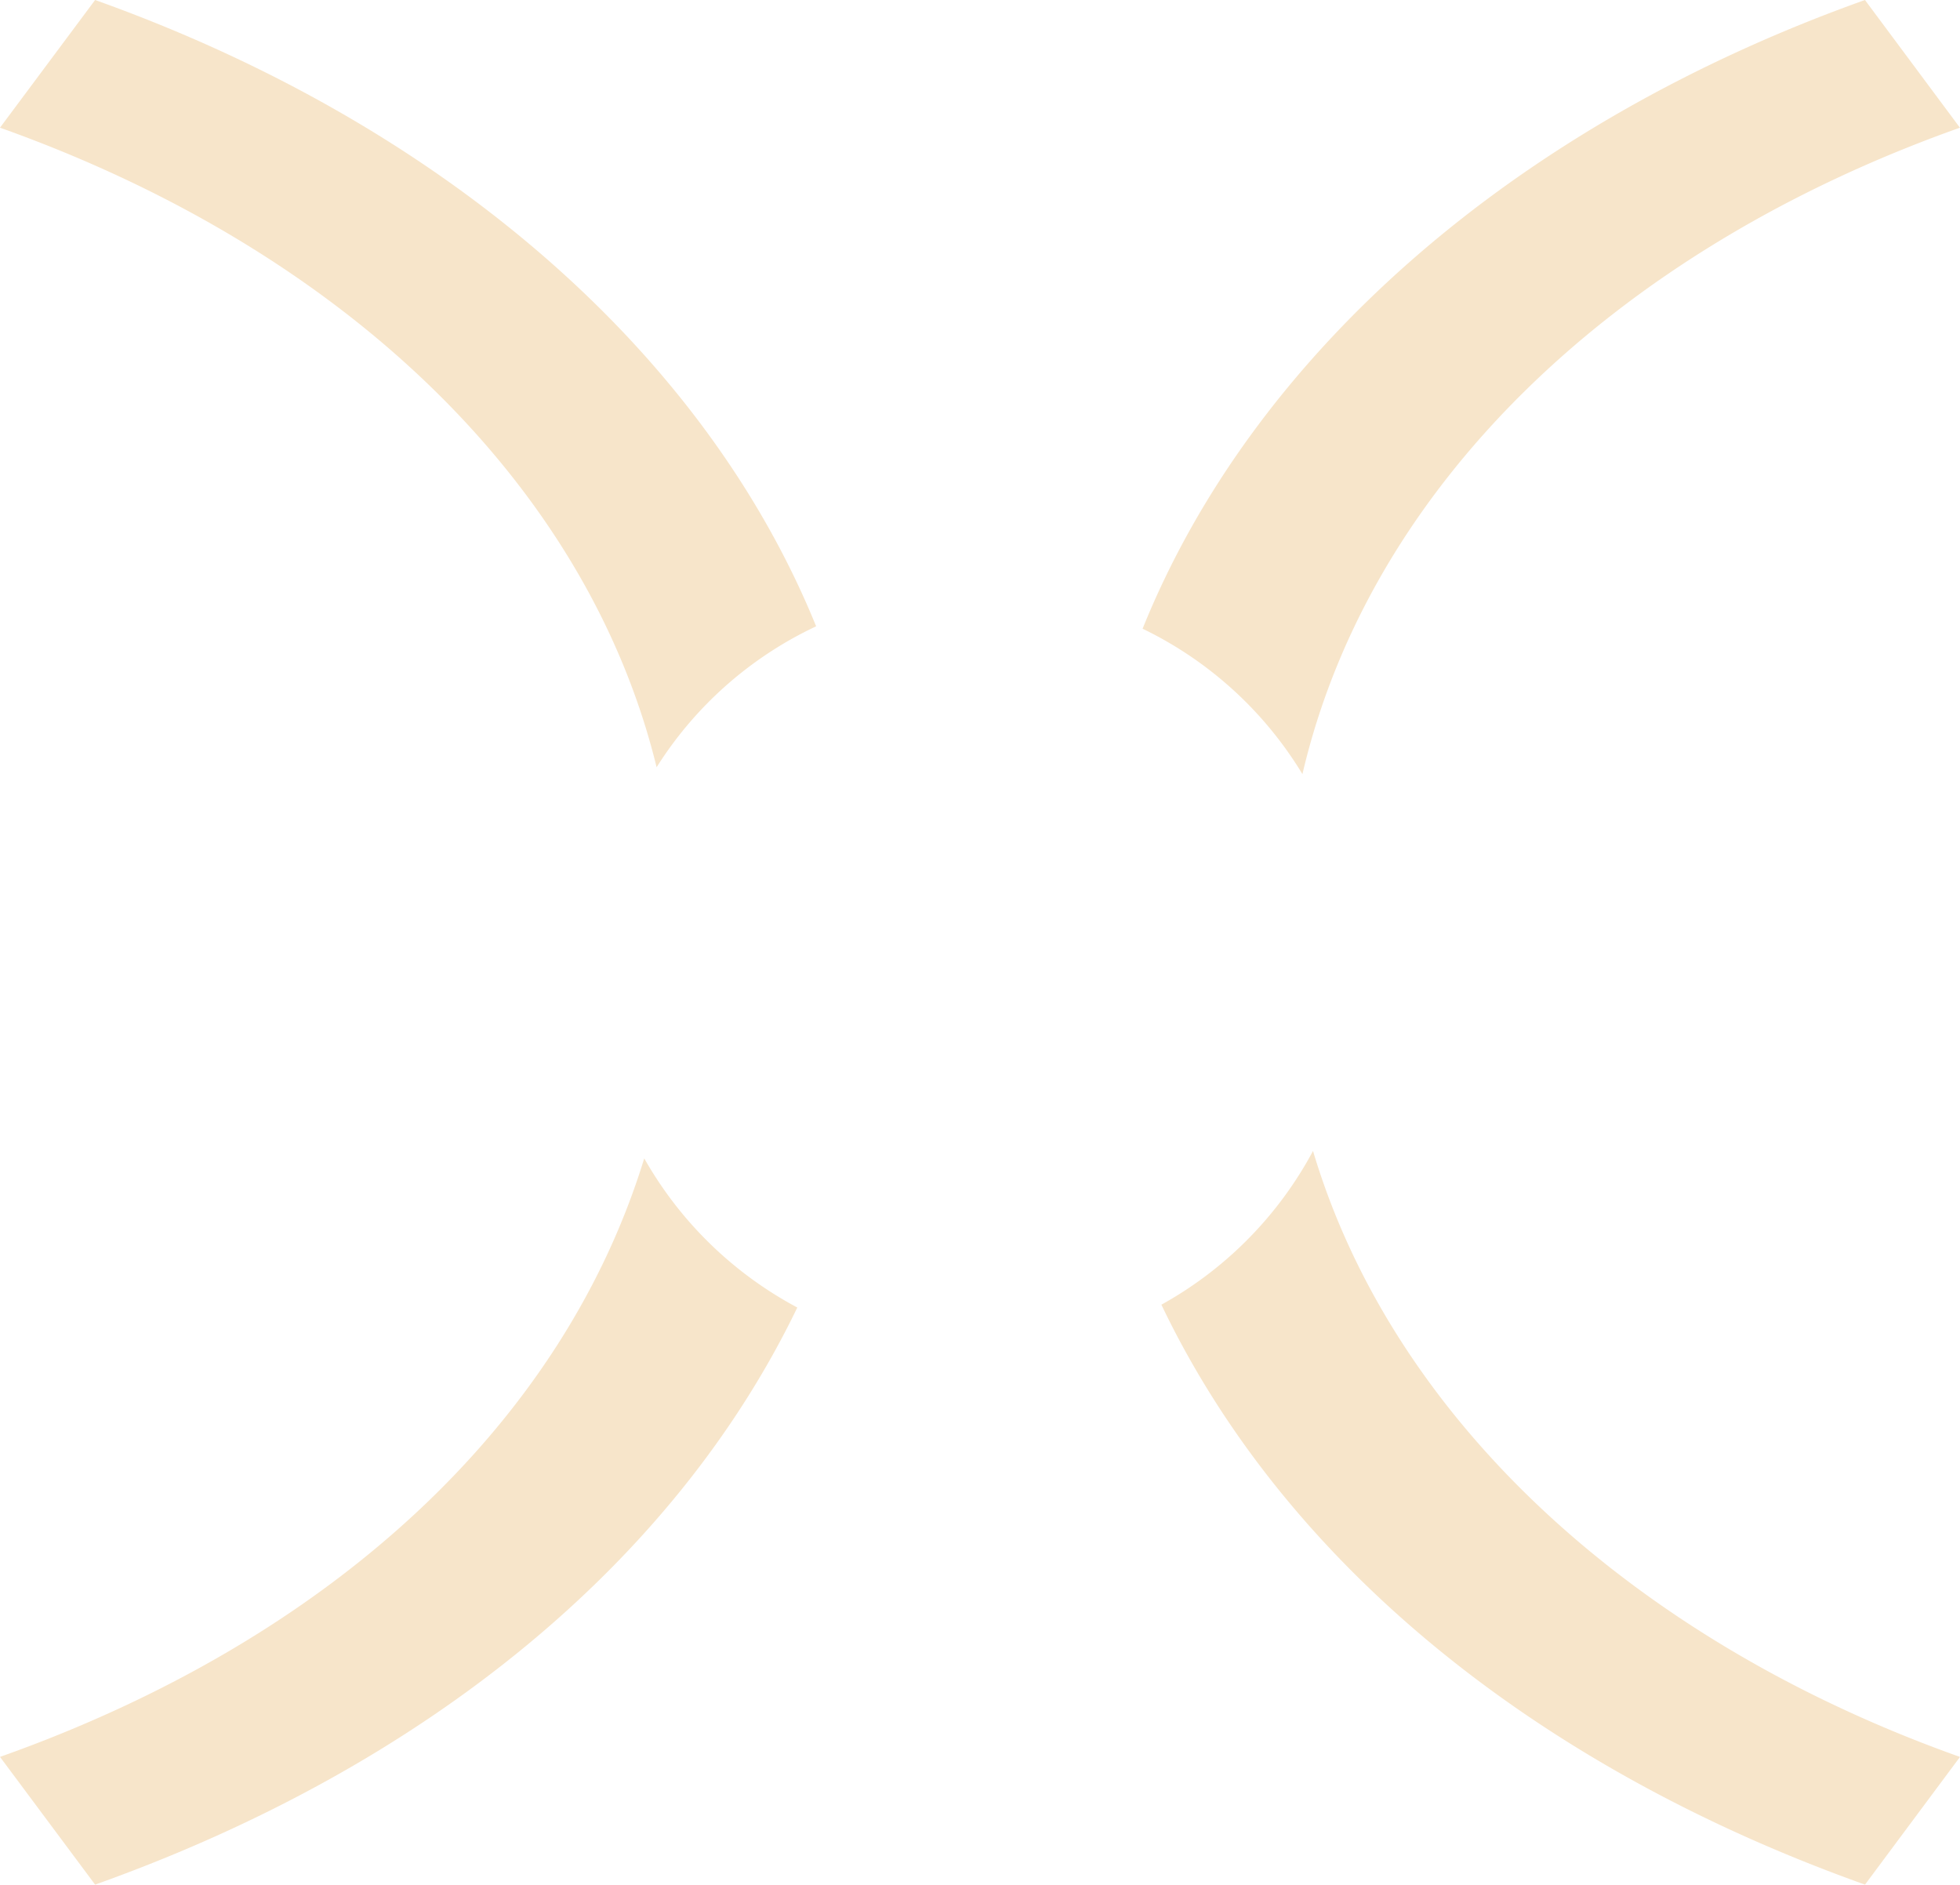 <svg xmlns="http://www.w3.org/2000/svg" width="49.232" height="47.332"><defs><clipPath id="a"><path fill="#f7e5ca" d="M0 0h49.232v47.332H0z"/></clipPath></defs><g clip-path="url(#a)" fill="#f7e5ca"><path d="M46.846 47.332l2.386-3.207c-8.3-2.952-14.268-8.557-16.251-15.219a9.582 9.582 0 01-3.809 3.861C32.245 39.2 38.5 44.355 46.846 47.332M28.7 15.79a9.54 9.54 0 014.015 3.652c1.664-7.131 7.73-13.115 16.515-16.235L46.845 0C38.083 3.125 31.5 8.853 28.7 15.79m-8.673 17.048a9.615 9.615 0 01-3.845-3.746C14.137 35.757 8.318 41.175 0 44.124l2.389 3.208c8.311-2.963 14.551-8.093 17.638-14.494M2.389 0L0 3.207c8.708 3.1 14.771 9.016 16.493 16.062A9.519 9.519 0 0120.5 15.73C17.693 8.826 11.124 3.12 2.389 0"/></g></svg>